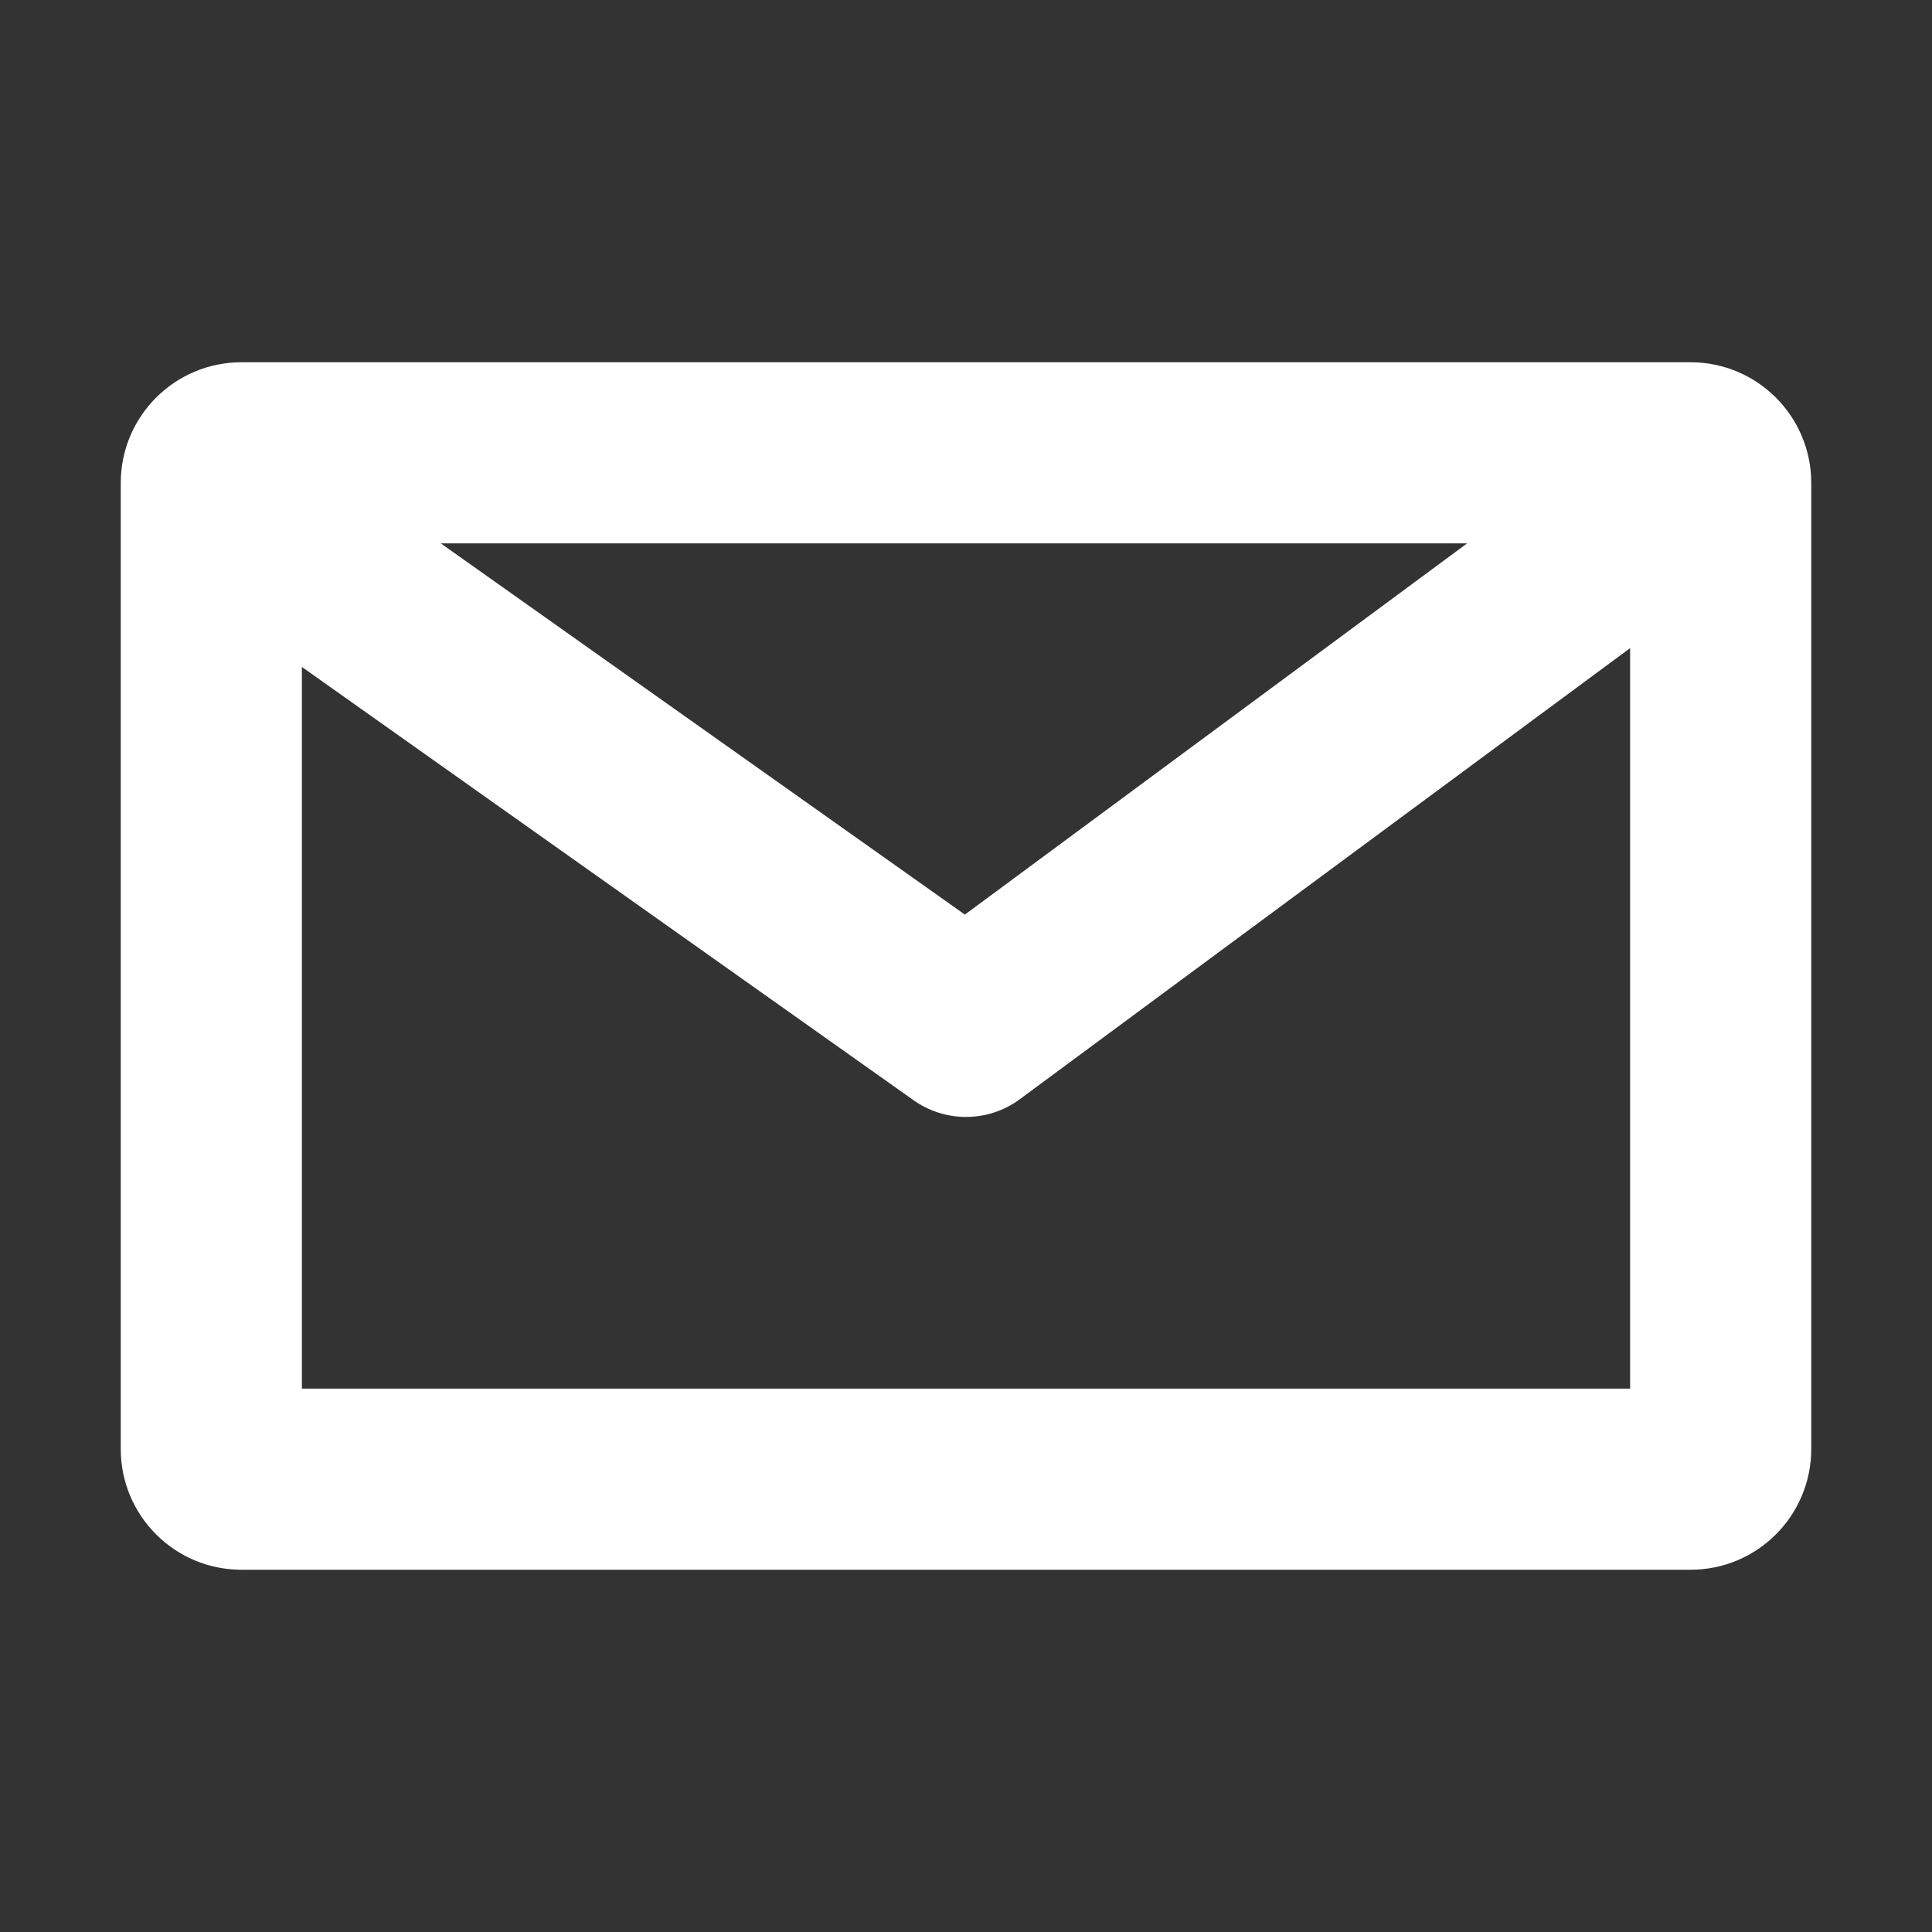 <svg xmlns="http://www.w3.org/2000/svg" viewBox="0 0 64 64"><rect x="0" y="0" width="64" height="64" fill="#333333" stroke="none"/><path d="M54 18v28H10V18h44m2-6H8c-2.21 0-4 1.79-4 4v32c0 2.21 1.79 4 4 4h48c2.21 0 4-1.79 4-4V16c0-2.21-1.79-4-4-4Z" style="fill:#fff"/><path d="M55 17 32 34 8 17" style="fill:none;stroke:#fff;stroke-linecap:round;stroke-linejoin:round;stroke-width:6px"/></svg>